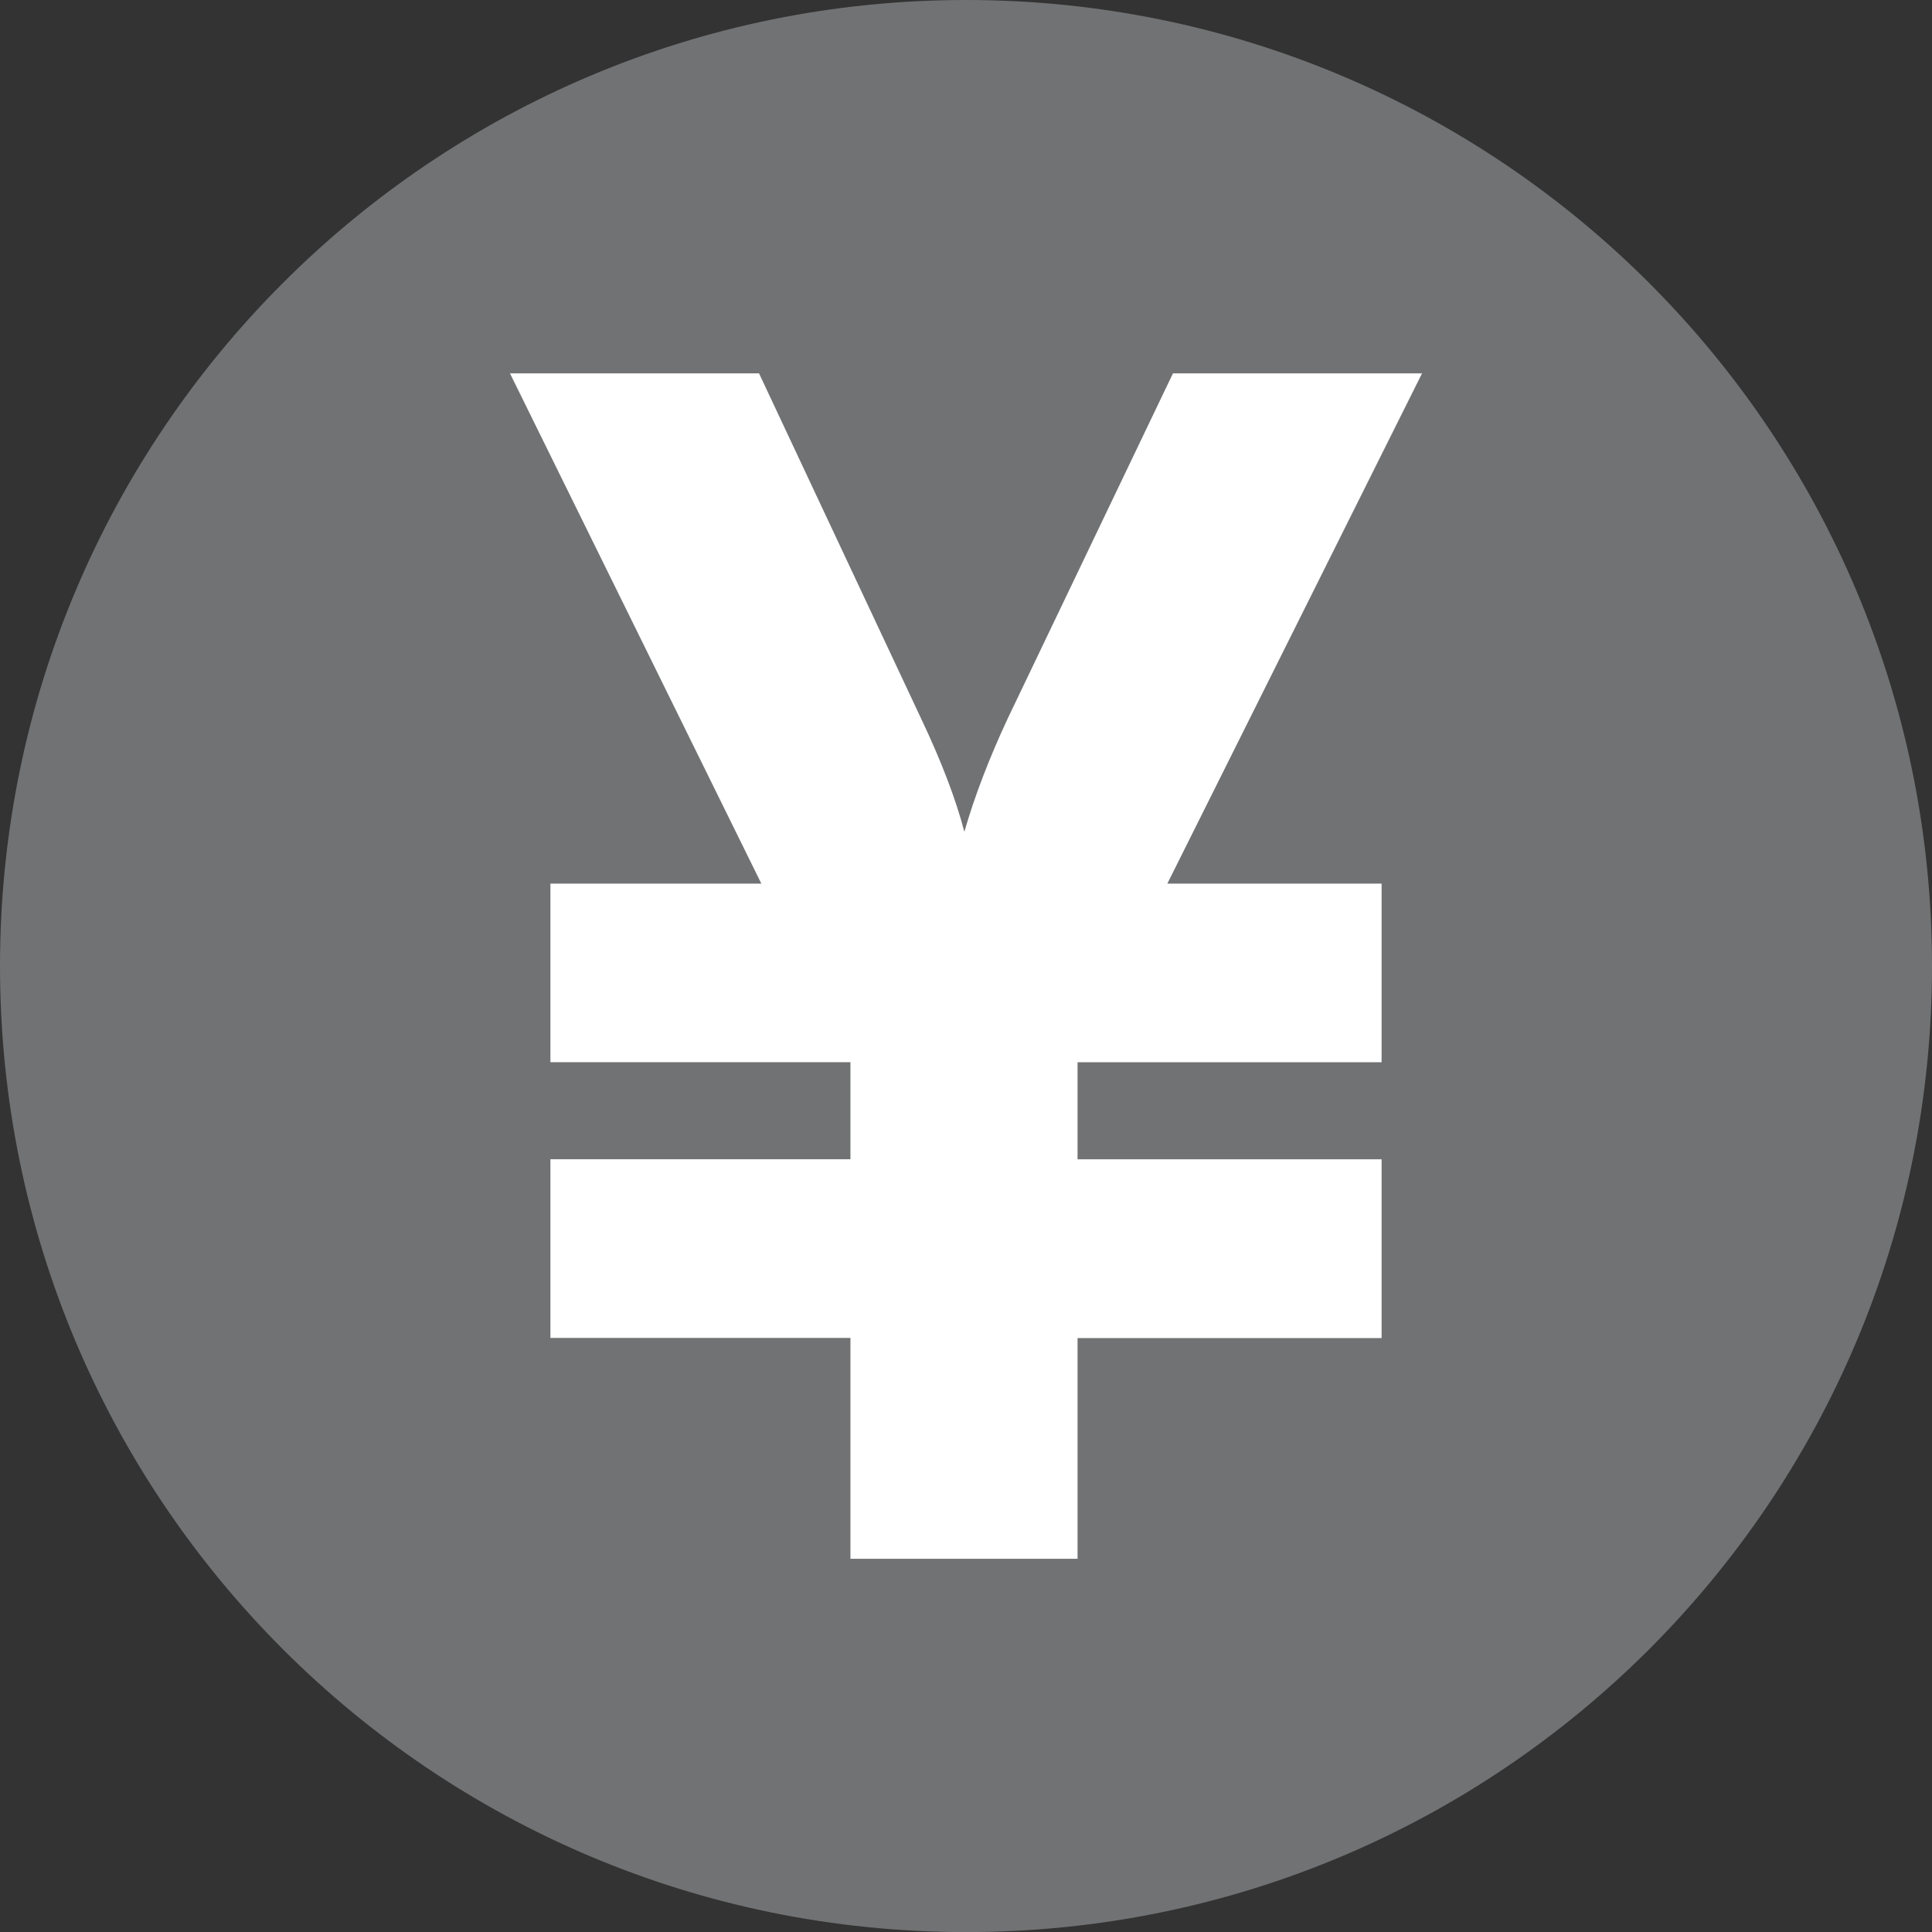 <?xml version="1.0" encoding="utf-8"?>
<!-- Generator: Adobe Illustrator 16.0.0, SVG Export Plug-In . SVG Version: 6.00 Build 0)  -->
<!DOCTYPE svg PUBLIC "-//W3C//DTD SVG 1.1//EN" "http://www.w3.org/Graphics/SVG/1.1/DTD/svg11.dtd">
<svg version="1.1" id="Layer_1" xmlns="http://www.w3.org/2000/svg" xmlns:xlink="http://www.w3.org/1999/xlink" x="0px" y="0px"
	 width="350px" height="350.014px" viewBox="0 0 350 350.014" enable-background="new 0 0 350 350.014" xml:space="preserve">
<rect x="0" y="0" width="350" height="350.014" fill="#333333" stroke="none"/>
<g id="change1">
	<path fill="#717273" d="M350,175.014c0,96.728-78.315,175-175,175c-96.649,0-175-78.272-175-175C0,78.354,78.35,0,175.007,0
		C271.684,0,350,78.354,350,175.014z"/>
</g>
<g id="change2">
	<path fill="#FFFFFF" d="M154.063,242.38H99.712v-32.367h54.352v-17.591H99.712v-32.35h38.21L92.384,67.635h45.121l29.297,62.4
		c3.707,7.809,6.345,14.688,7.901,20.65c1.853-6.447,4.491-13.329,7.915-20.65l29.877-62.4h45.121l-46.14,92.438h38.812v32.363
		h-55.08v17.584h55.08v32.382h-55.08v39.992h-41.145V242.38z"/>
</g>
</svg>

